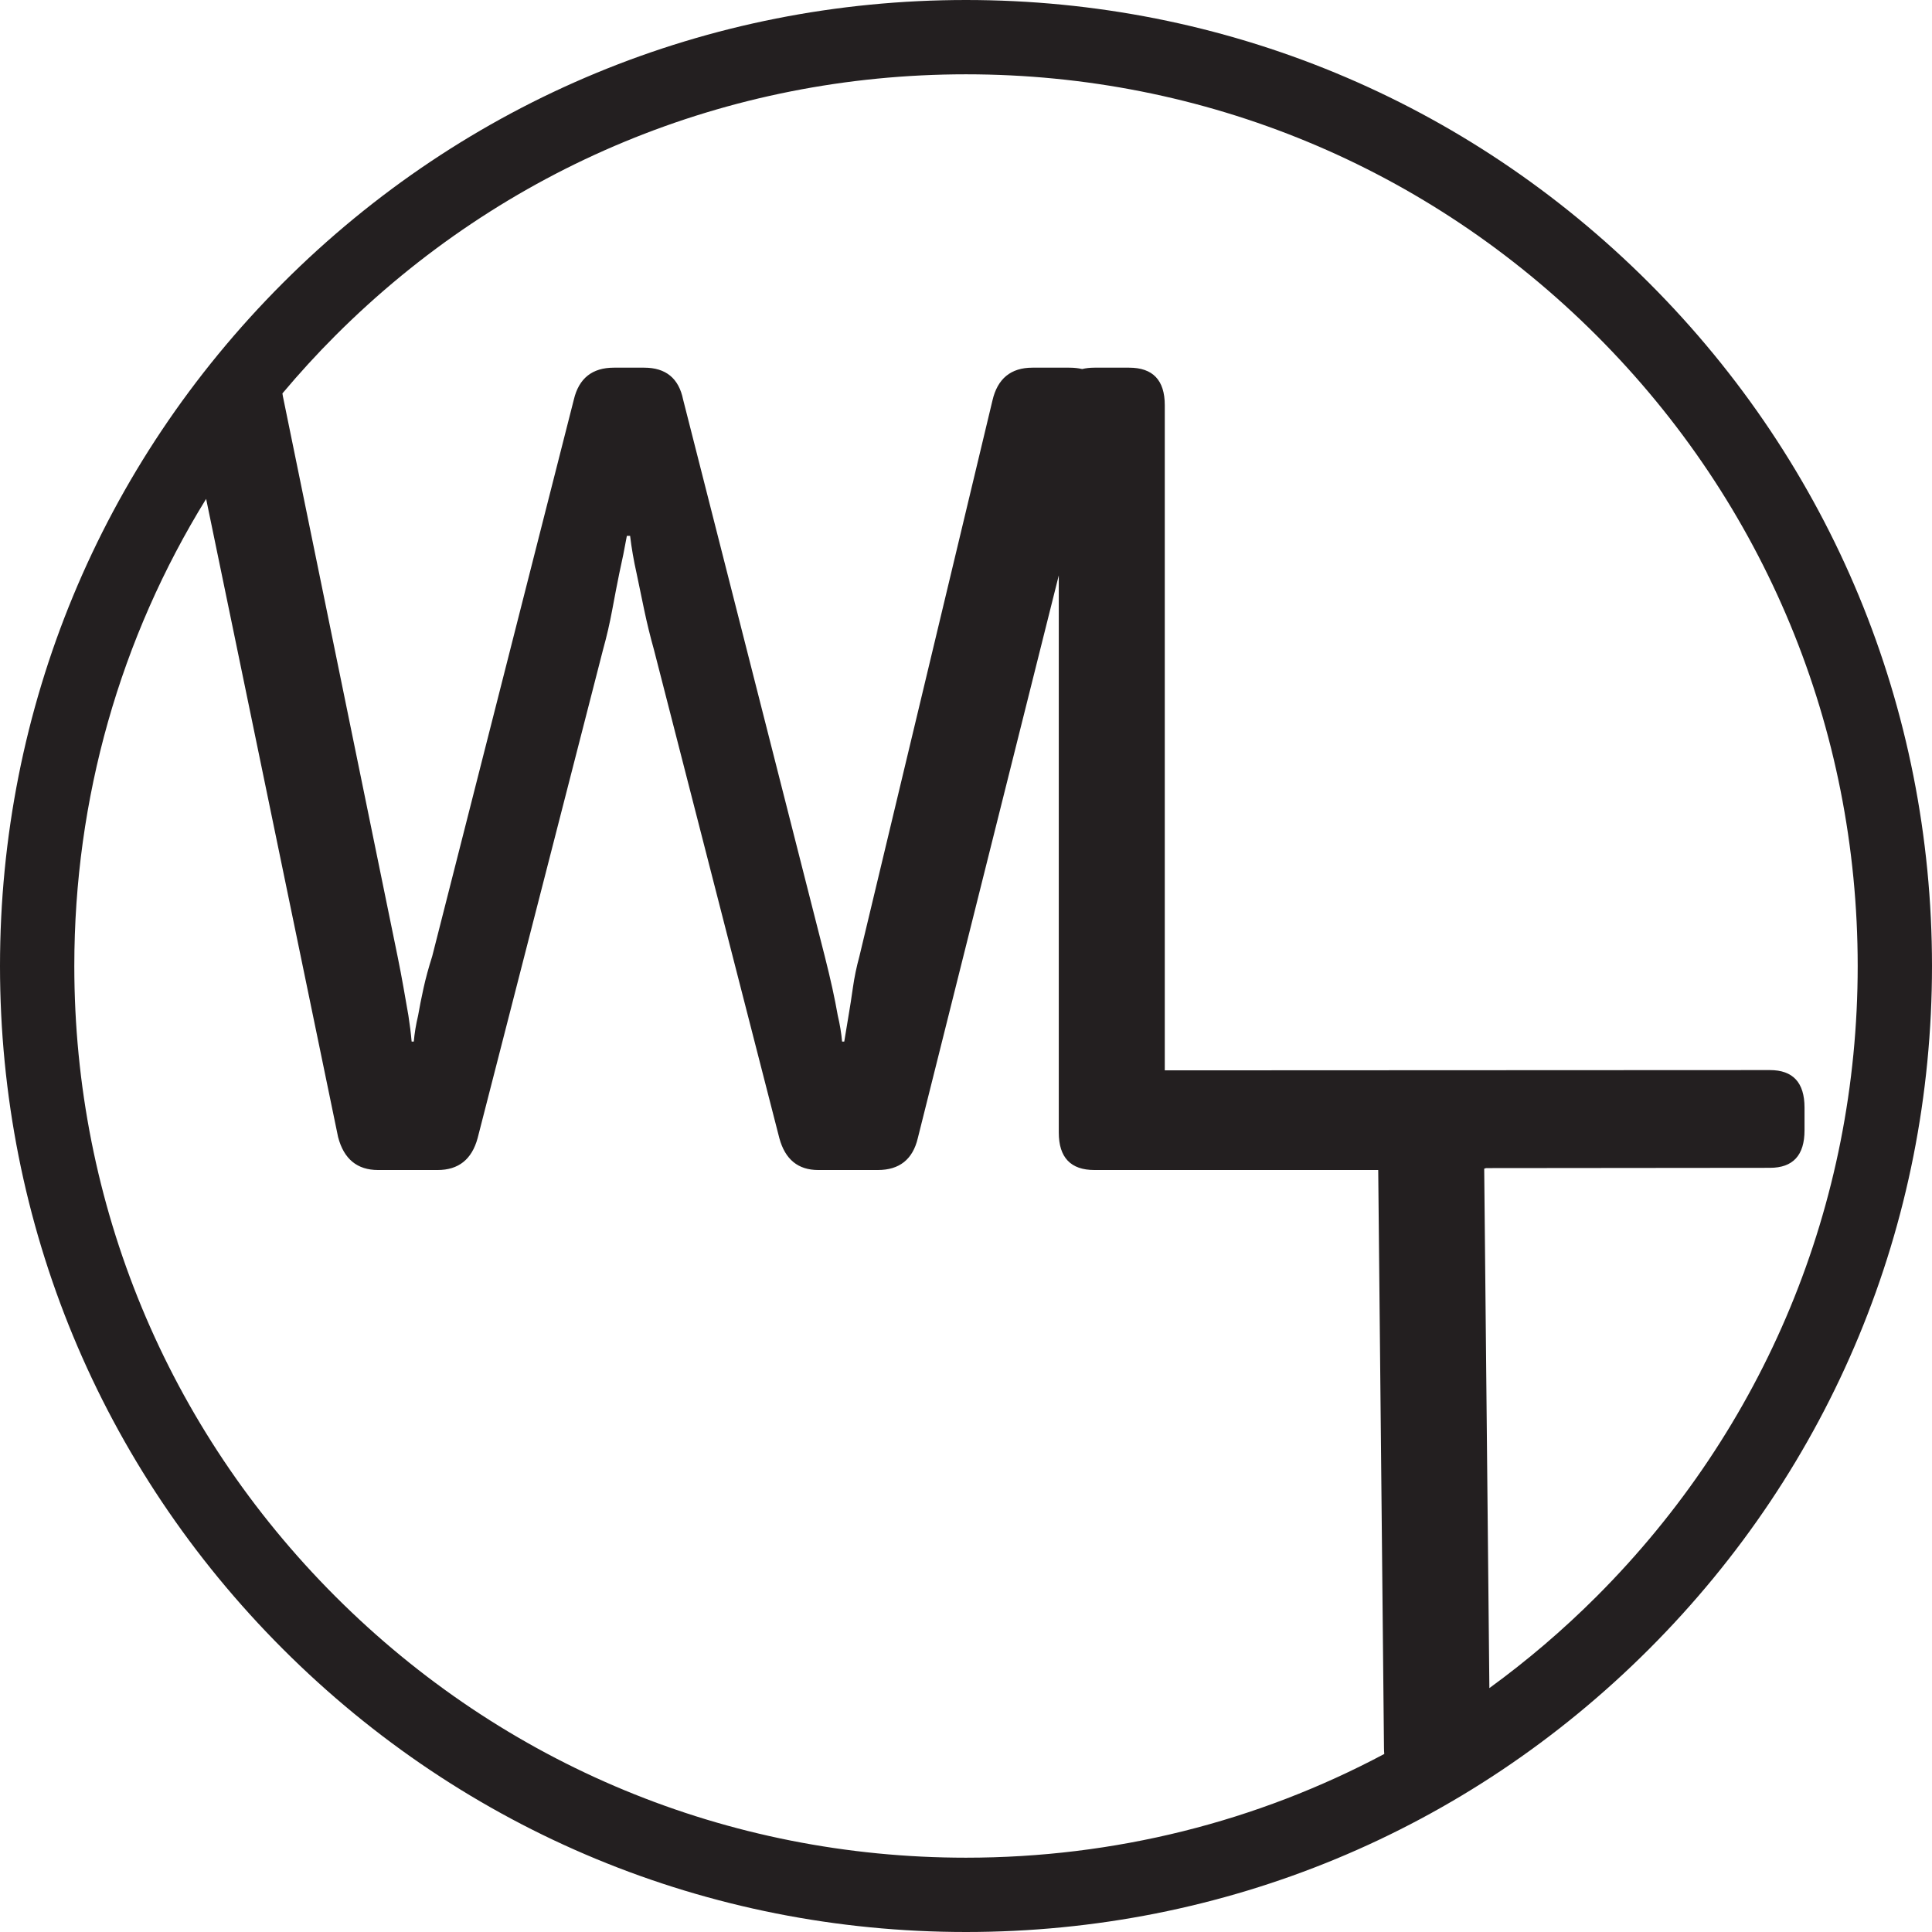 <?xml version="1.0" encoding="UTF-8" standalone="no"?>
<!DOCTYPE svg PUBLIC "-//W3C//DTD SVG 1.1//EN" "http://www.w3.org/Graphics/SVG/1.1/DTD/svg11.dtd">
<svg width="100%" height="100%" viewBox="0 0 468 468" version="1.1" xmlns="http://www.w3.org/2000/svg" xmlns:xlink="http://www.w3.org/1999/xlink" xml:space="preserve" xmlns:serif="http://www.serif.com/" style="fill-rule:evenodd;clip-rule:evenodd;stroke-linejoin:round;stroke-miterlimit:2;">
    <g transform="matrix(1,0,0,1,386.735,81.265)">
        <g id="Layer-1" serif:id="Layer 1">
            <path d="M0,305.47C-8.14,313.61 -16.823,321.007 -25.955,327.655L-27.208,201.828C-27.045,201.788 -26.893,201.737 -26.737,201.689L42.001,201.624C47.589,201.624 50.385,198.595 50.385,192.539L50.385,187.033C50.385,180.976 47.589,177.948 42.001,177.948L-104.584,178.012L-104.584,16.884C-104.584,10.827 -107.465,7.798 -113.229,7.798L-121.614,7.798C-122.713,7.798 -123.707,7.91 -124.596,8.13C-125.513,7.911 -126.557,7.798 -127.735,7.798L-136.641,7.798C-141.881,7.798 -145.115,10.461 -146.335,15.781L-178.559,150.402C-179.26,152.973 -179.784,155.494 -180.132,157.972C-180.483,160.45 -180.831,162.699 -181.179,164.716C-181.532,166.919 -181.88,169.031 -182.228,171.049L-182.752,171.049C-182.929,169.031 -183.277,166.919 -183.799,164.716C-184.152,162.699 -184.587,160.497 -185.109,158.109C-185.633,155.726 -186.247,153.155 -186.943,150.402L-221.265,15.507C-222.311,10.371 -225.456,7.798 -230.696,7.798L-238.031,7.798C-243.27,7.798 -246.504,10.371 -247.725,15.507L-282.044,150.402C-282.922,153.155 -283.617,155.726 -284.142,158.109C-284.664,160.497 -285.104,162.699 -285.452,164.716C-285.974,166.919 -286.327,169.031 -286.498,171.049L-287.023,171.049C-287.199,169.031 -287.46,166.919 -287.808,164.716C-288.161,162.699 -288.553,160.45 -288.988,157.972C-289.425,155.494 -289.904,152.973 -290.428,150.402L-318.034,15.586C-318.172,14.987 -318.26,14.481 -318.323,14.034C-314.263,9.204 -309.986,4.515 -305.471,-0C-264.673,-40.798 -210.431,-63.265 -152.735,-63.265C-95.04,-63.265 -40.798,-40.798 0,-0C40.797,40.797 63.265,95.039 63.265,152.735C63.265,210.43 40.797,264.672 0,305.47M-305.471,305.47C-346.268,264.672 -368.735,210.43 -368.735,152.735C-368.735,112.146 -357.602,73.274 -336.804,39.583L-304.837,194.173C-303.443,199.498 -300.212,202.157 -295.143,202.157L-280.734,202.157C-275.671,202.157 -272.442,199.589 -271.042,194.449L-240.65,76.072C-239.778,72.953 -239.039,69.739 -238.425,66.437C-237.813,63.133 -237.245,60.199 -236.721,57.627C-236.025,54.508 -235.411,51.48 -234.886,48.542L-234.101,48.542C-233.753,51.48 -233.228,54.508 -232.53,57.627C-232.005,60.199 -231.396,63.133 -230.696,66.437C-230,69.739 -229.214,72.953 -228.337,76.072L-197.947,194.449C-196.55,199.589 -193.408,202.157 -188.517,202.157L-174.107,202.157C-168.867,202.157 -165.636,199.589 -164.413,194.449L-130.259,58.114L-130.259,193.073C-130.259,199.128 -127.378,202.157 -121.614,202.157L-52.879,202.157L-51.485,342.117C-51.485,342.64 -51.457,343.131 -51.415,343.609C-82.244,360.024 -116.82,368.735 -152.735,368.735C-210.431,368.735 -264.673,346.267 -305.471,305.47M12.728,-12.728C-31.47,-56.925 -90.231,-81.265 -152.735,-81.265C-215.239,-81.265 -274.001,-56.925 -318.198,-12.728C-362.396,31.469 -386.735,90.231 -386.735,152.735C-386.735,215.239 -362.396,274 -318.198,318.198C-274.001,362.395 -215.239,386.735 -152.735,386.735C-90.231,386.735 -31.47,362.395 12.728,318.198C56.925,274 81.265,215.239 81.265,152.735C81.265,90.231 56.925,31.469 12.728,-12.728" style="fill:rgb(35,31,32);fill-rule:nonzero;"/>
        </g>
    </g>
</svg>
